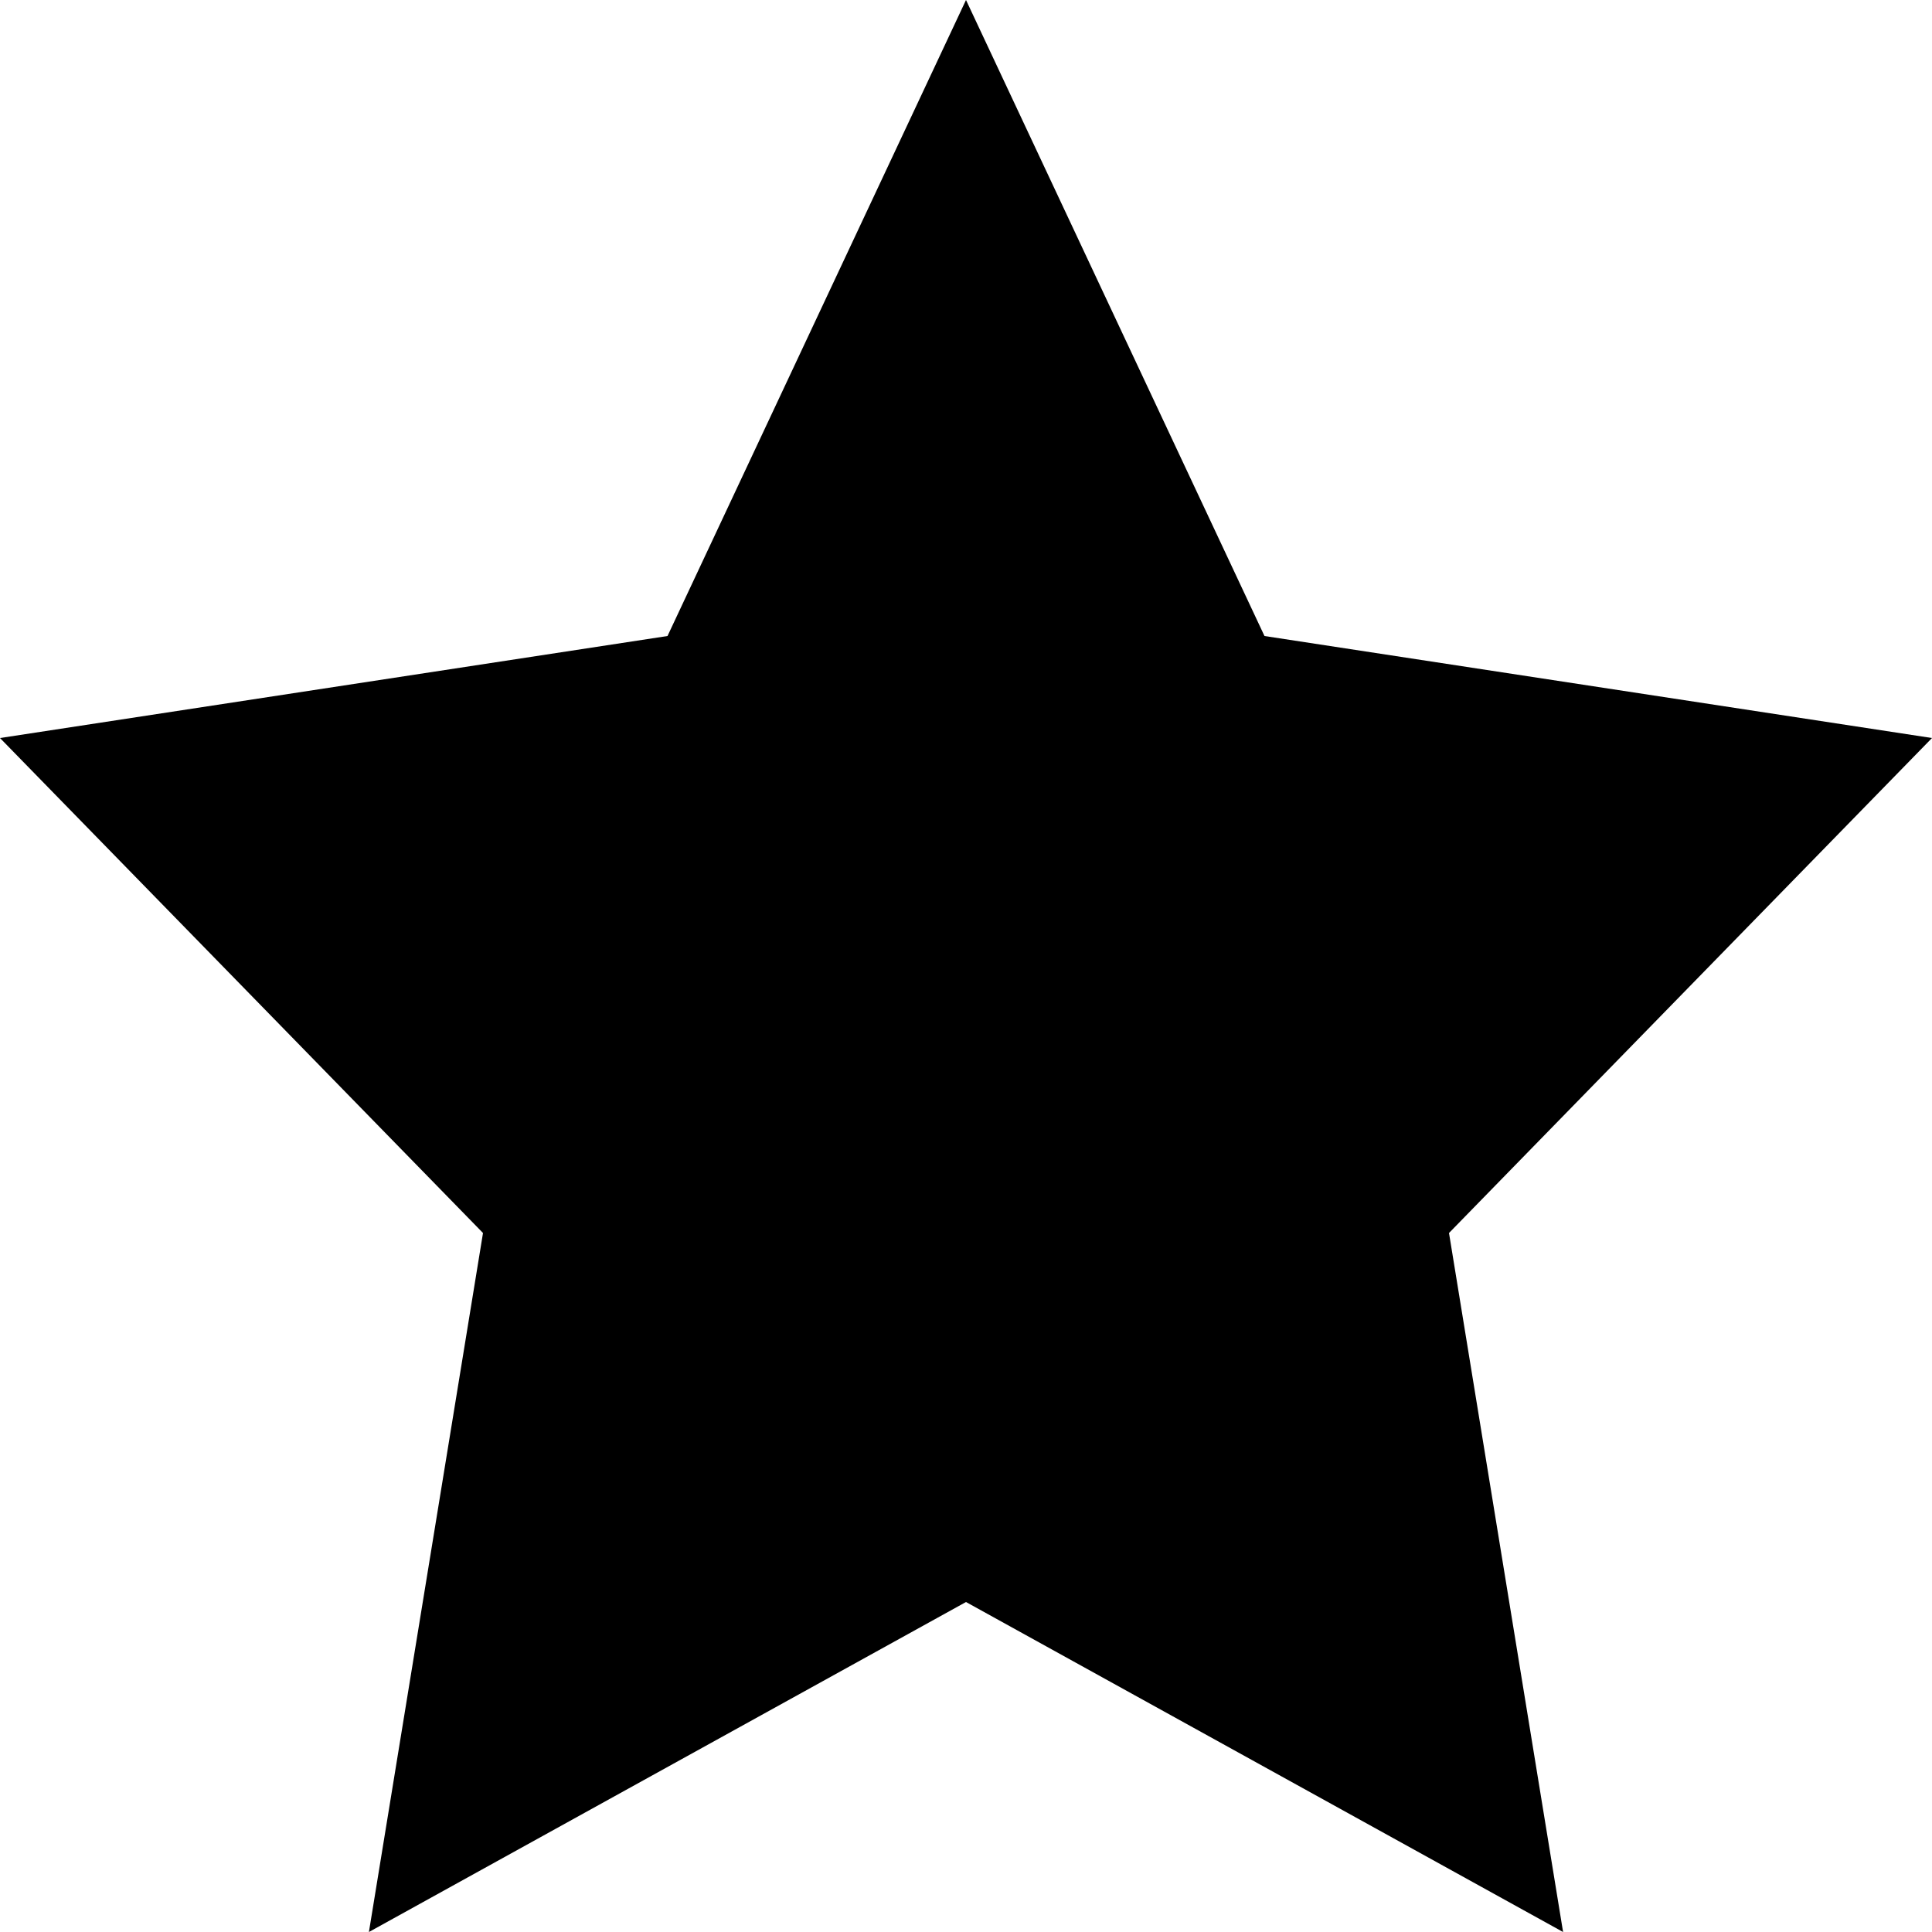<svg xmlns="http://www.w3.org/2000/svg" width="20" height="20" viewBox="0 0 20 20">
  <path id="Path_357" data-name="Path 357" d="M10,0,6.91,6.584,0,7.64l5,5.124L3.819,20,10,16.584,16.181,20,15,12.764,20,7.64,13.09,6.584Z" transform="translate(0 0)"/>
</svg>

